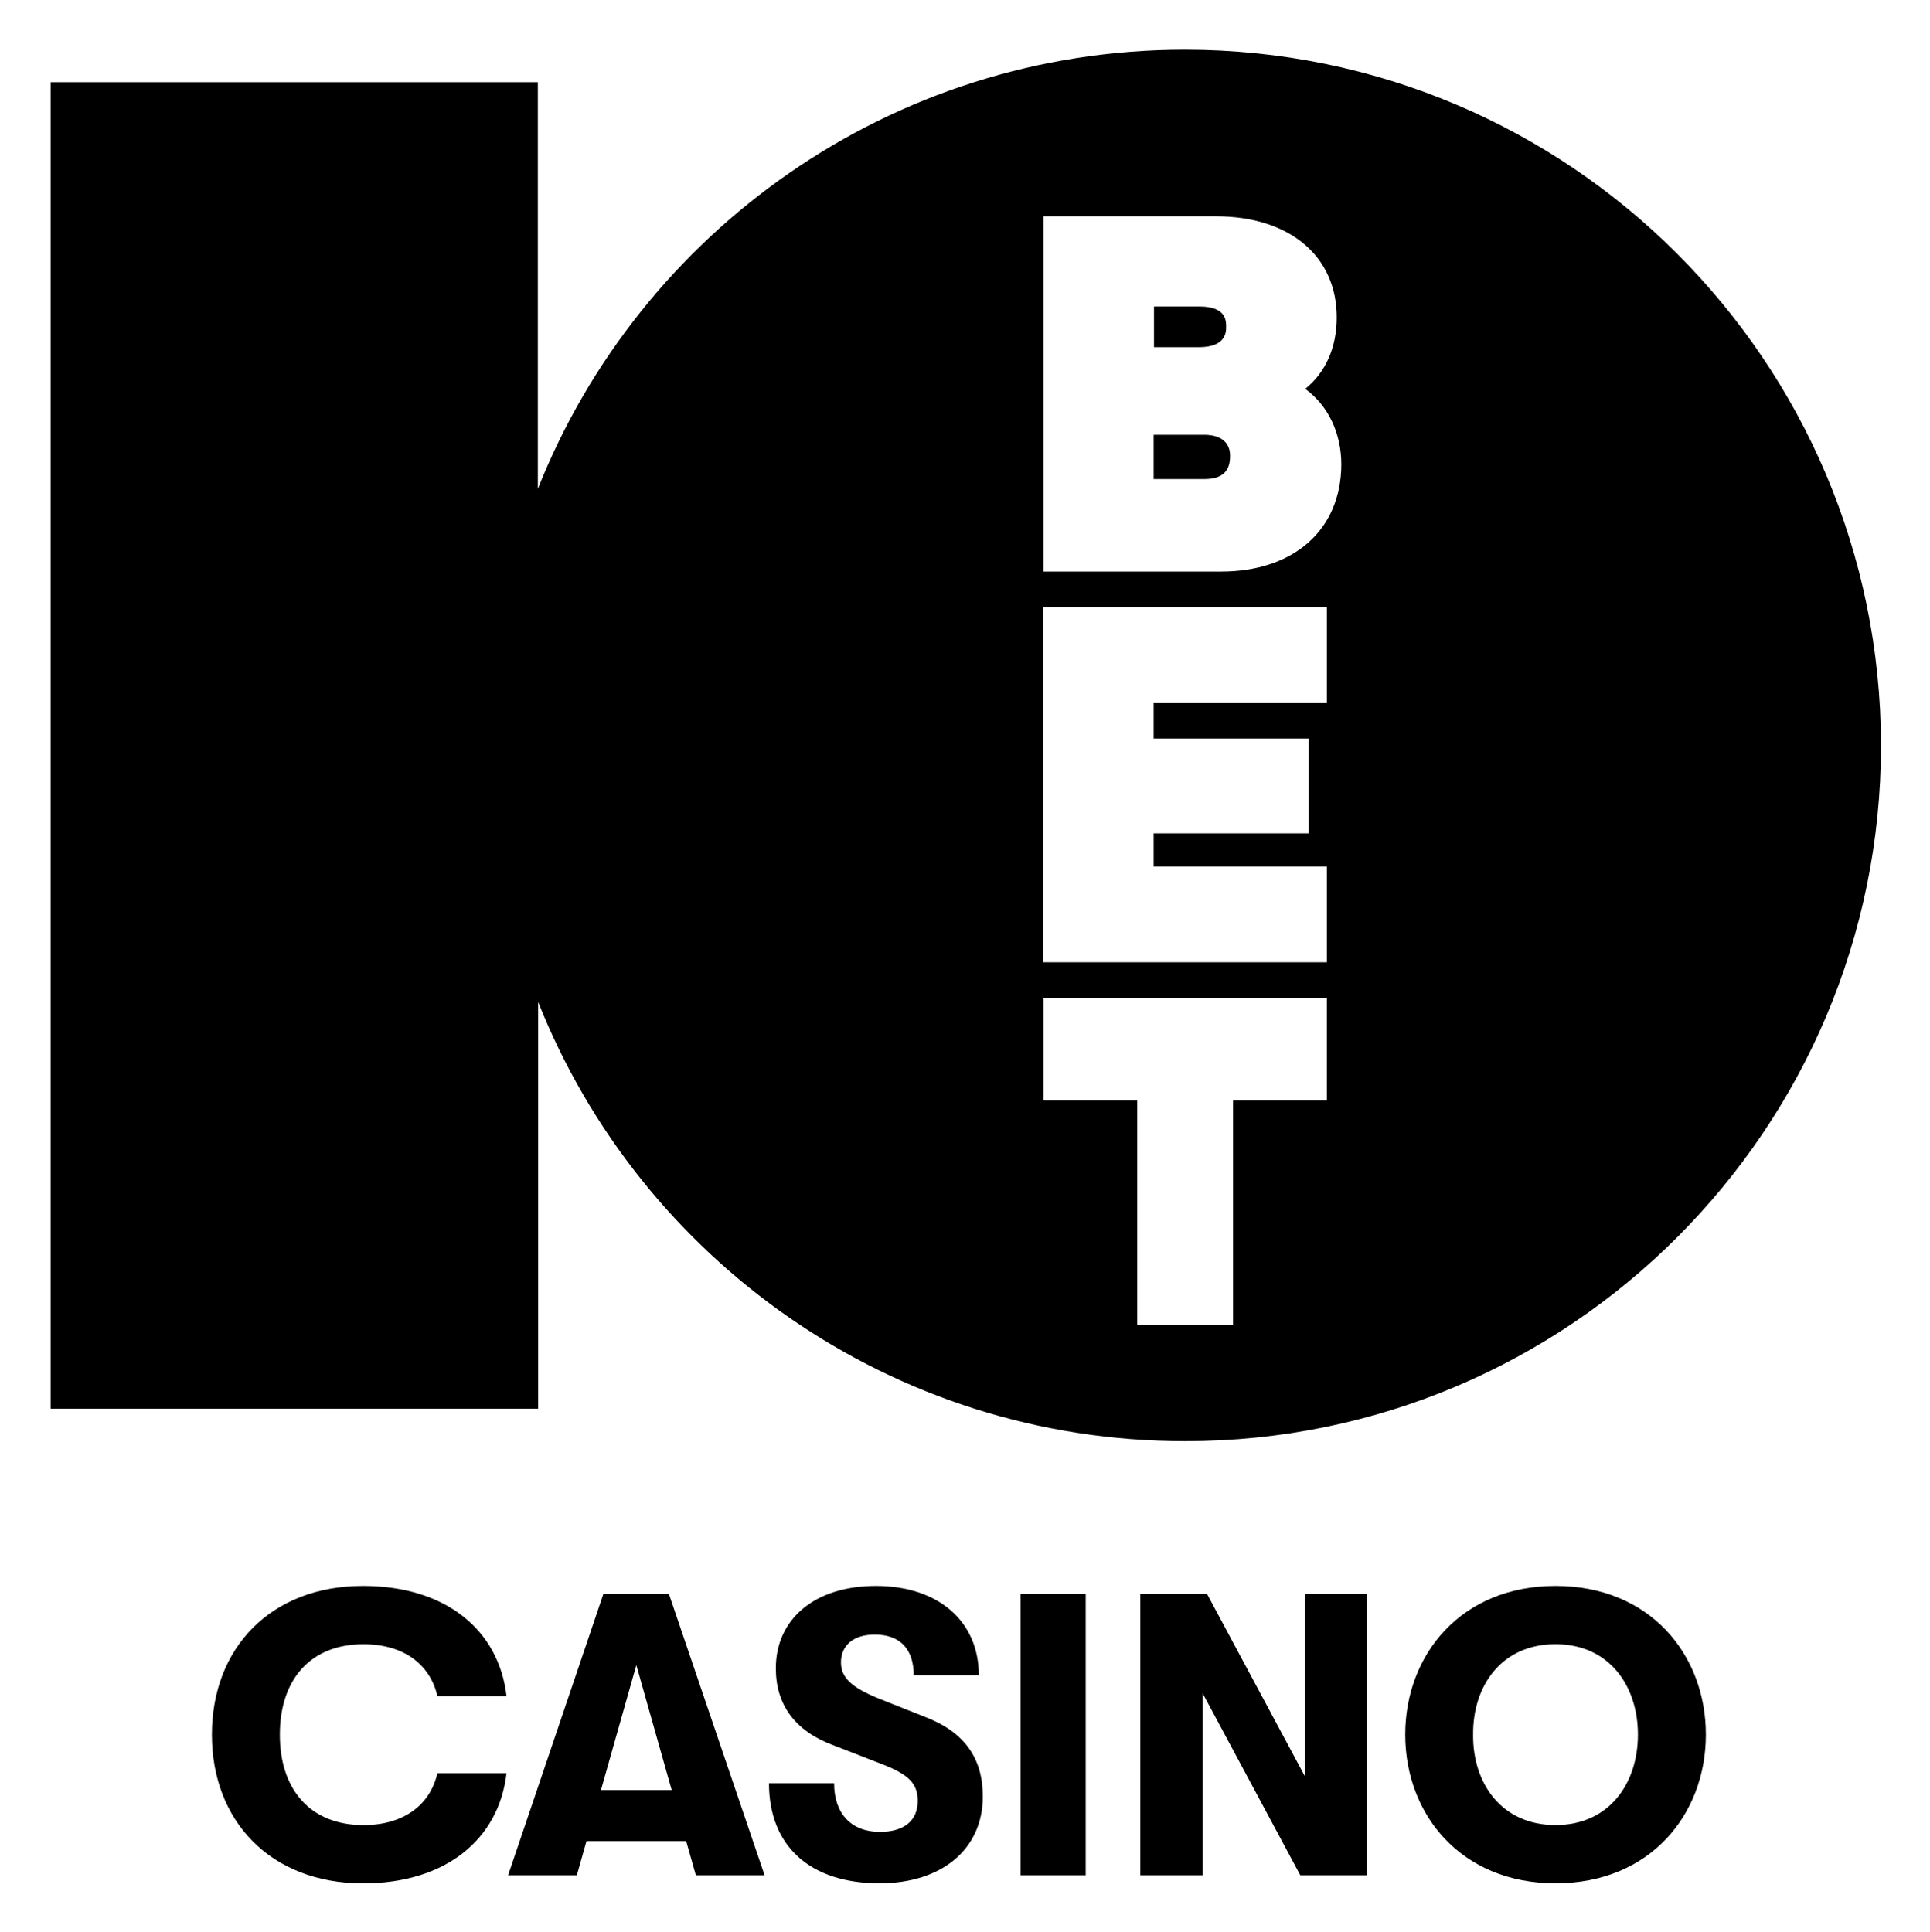 <svg:svg xmlns:svg="http://www.w3.org/2000/svg" height="810" id="Layer_1" style="enable-background:new 0 0 588 589;" version="1.1" viewBox="0 0 588 589" width="809" x="0px" xml:space="preserve" y="0px"><desc>sistersites.net - Leading Casino Sister Sites Index</desc><title>10Bet Casino on https://sistersites.net/</title><svg:g><svg:g><svg:path d="M372,174.25h-54.1V65.95h52.6c22.4,0,36.8,12.1,36.8,30.8c0,9.2-3.4,16.8-9.6,21.8c7,5.1,11,13.5,11,23.1    C408.6,161.55,394.2,174.25,372,174.25L372,174.25z M404.3,214.35h-52.8v10.8h47.2v28.9h-47.2v10.1h52.8v29.2h-86.5v-108.2h86.5    V214.35L404.3,214.35z M404.3,335.45h-28.6v68.5h-29.2v-68.5h-28.6v-31.2h86.4L404.3,335.45L404.3,335.45z M361,15.15    c-89.5,0-166.1,55.5-197.2,133.9v-124H15.3v404.4h148.6v-124c31.1,78.4,107.7,133.9,197.2,133.9c117.1,0,212.1-95,212.1-212.1    C573.1,110.15,478.2,15.15,361,15.15L361,15.15z"/></svg:g><svg:path d="M367,132.55h-15.5v13.5H367c7,0,7.8-4.1,7.8-7.1C374.8,133.15,369.3,132.55,367,132.55L367,132.55z"/><svg:path d="M373.6,99.65c0-1.9,0-6.2-8.1-6.2h-13.9v12.4h13.9C373.6,105.75,373.6,101.15,373.6,99.65L373.6,99.65z"/></svg:g><svg:g><svg:path d="M64.45,528.81c0-26.34,17.89-45.33,46.06-45.33c25.12,0,41.41,13.35,43.74,33.57h-21.07c-2.21-9.68-10.29-15.8-22.54-15.8   c-16.17,0-25.48,10.78-25.48,27.57s9.31,27.57,25.48,27.57c12.25,0,20.34-6.12,22.54-15.8h21.07   c-2.33,20.21-18.62,33.57-43.74,33.57C82.34,574.14,64.45,555.15,64.45,528.81z"/><svg:path d="M209.01,561.28h-30.38l-2.94,10.41h-20.95l29.04-85.76h19.97l29.16,85.76h-20.95L209.01,561.28z M204.6,545.72l-10.78-38.1   l-10.78,38.1H204.6z"/><svg:path d="M234.25,543.64h19.85c0,9.31,5.27,14.82,13.97,14.82c7.35,0,11.52-3.43,11.52-9.43c0-5.27-2.7-7.96-10.41-11.03l-15.44-6   c-11.52-4.29-17.4-12.25-17.4-23.4c0-15.07,11.88-25.12,30.51-25.12c18.87,0,31.36,10.66,31.36,27.2h-19.85   c0-7.96-4.17-12.37-11.88-12.37c-6.49,0-10.29,3.31-10.29,8.45c0,4.78,3.31,7.72,11.76,11.15l14.21,5.64   c11.88,4.66,17.27,12.62,17.27,24.13c0,16.05-12.5,26.46-31.49,26.46C246.87,574.14,234.25,562.87,234.25,543.64z"/><svg:path d="M310.94,485.93h19.85v85.76h-19.85V485.93z"/><svg:path d="M347.44,485.93h20.34l29.77,55.5v-55.5h18.99v85.76H396.2l-29.77-55.5v55.5h-18.99V485.93z"/><svg:path d="M428.18,528.81c0-24.38,17.03-45.33,45.82-45.33c28.79,0,45.82,20.95,45.82,45.33c0,24.38-17.03,45.33-45.82,45.33   C445.21,574.14,428.18,553.19,428.18,528.81z M499.11,528.81c0-14.95-8.82-27.57-25.12-27.57c-16.42,0-25.24,12.62-25.12,27.57   c-0.12,14.95,8.7,27.57,25.12,27.57C490.29,556.38,499.11,543.76,499.11,528.81z"/></svg:g></svg:svg>